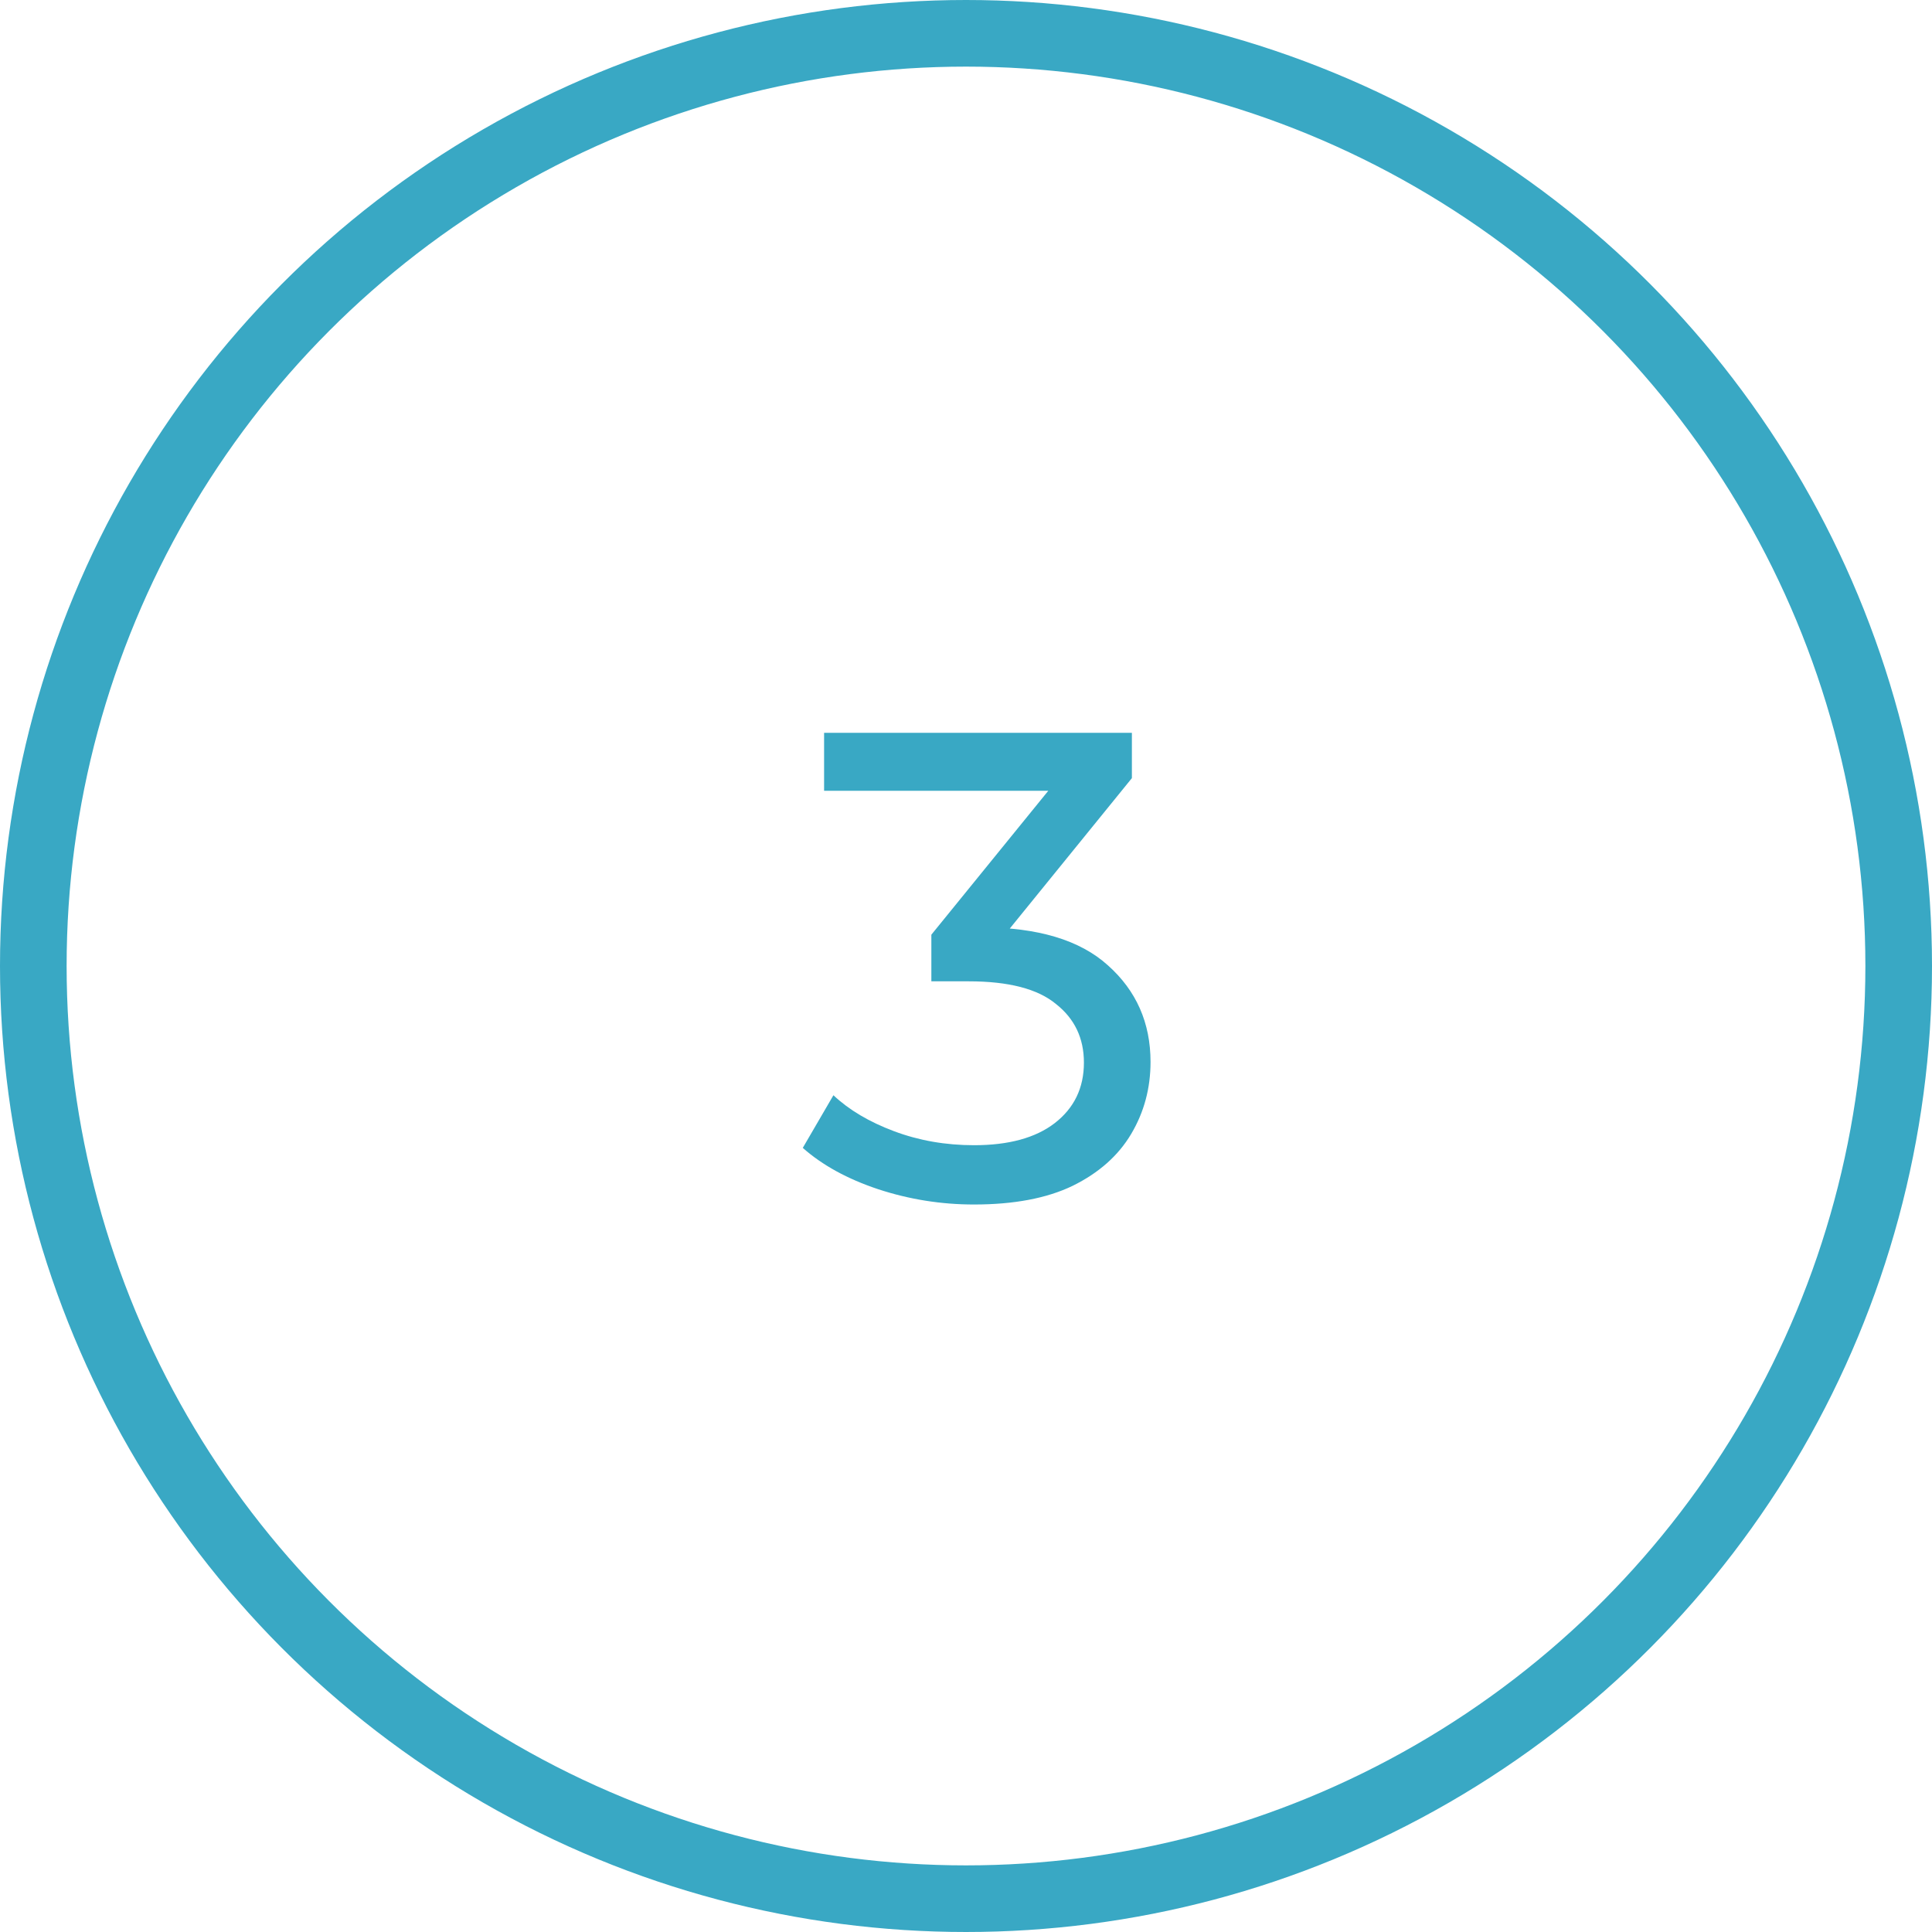 <?xml version="1.0" encoding="UTF-8"?> <svg xmlns="http://www.w3.org/2000/svg" width="58" height="58" viewBox="0 0 58 58" fill="none"><circle cx="29" cy="29" r="28" stroke="#39A8C4" stroke-width="2"></circle><path d="M29.24 36.16C28.253 36.16 27.293 36.007 26.36 35.7C25.44 35.393 24.687 34.98 24.1 34.46L25.02 32.88C25.487 33.32 26.093 33.68 26.84 33.96C27.587 34.24 28.387 34.38 29.24 34.38C30.28 34.38 31.087 34.16 31.66 33.72C32.247 33.267 32.54 32.66 32.54 31.9C32.54 31.167 32.26 30.58 31.7 30.14C31.153 29.687 30.28 29.46 29.08 29.46H27.96V28.06L32.12 22.94L32.4 23.74H24.74V22H33.98V23.36L29.84 28.46L28.8 27.84H29.46C31.153 27.84 32.42 28.22 33.26 28.98C34.113 29.74 34.54 30.707 34.54 31.88C34.54 32.667 34.347 33.387 33.96 34.04C33.573 34.693 32.987 35.213 32.2 35.6C31.427 35.973 30.44 36.16 29.24 36.16Z" fill="#39A8C4"></path></svg> 
